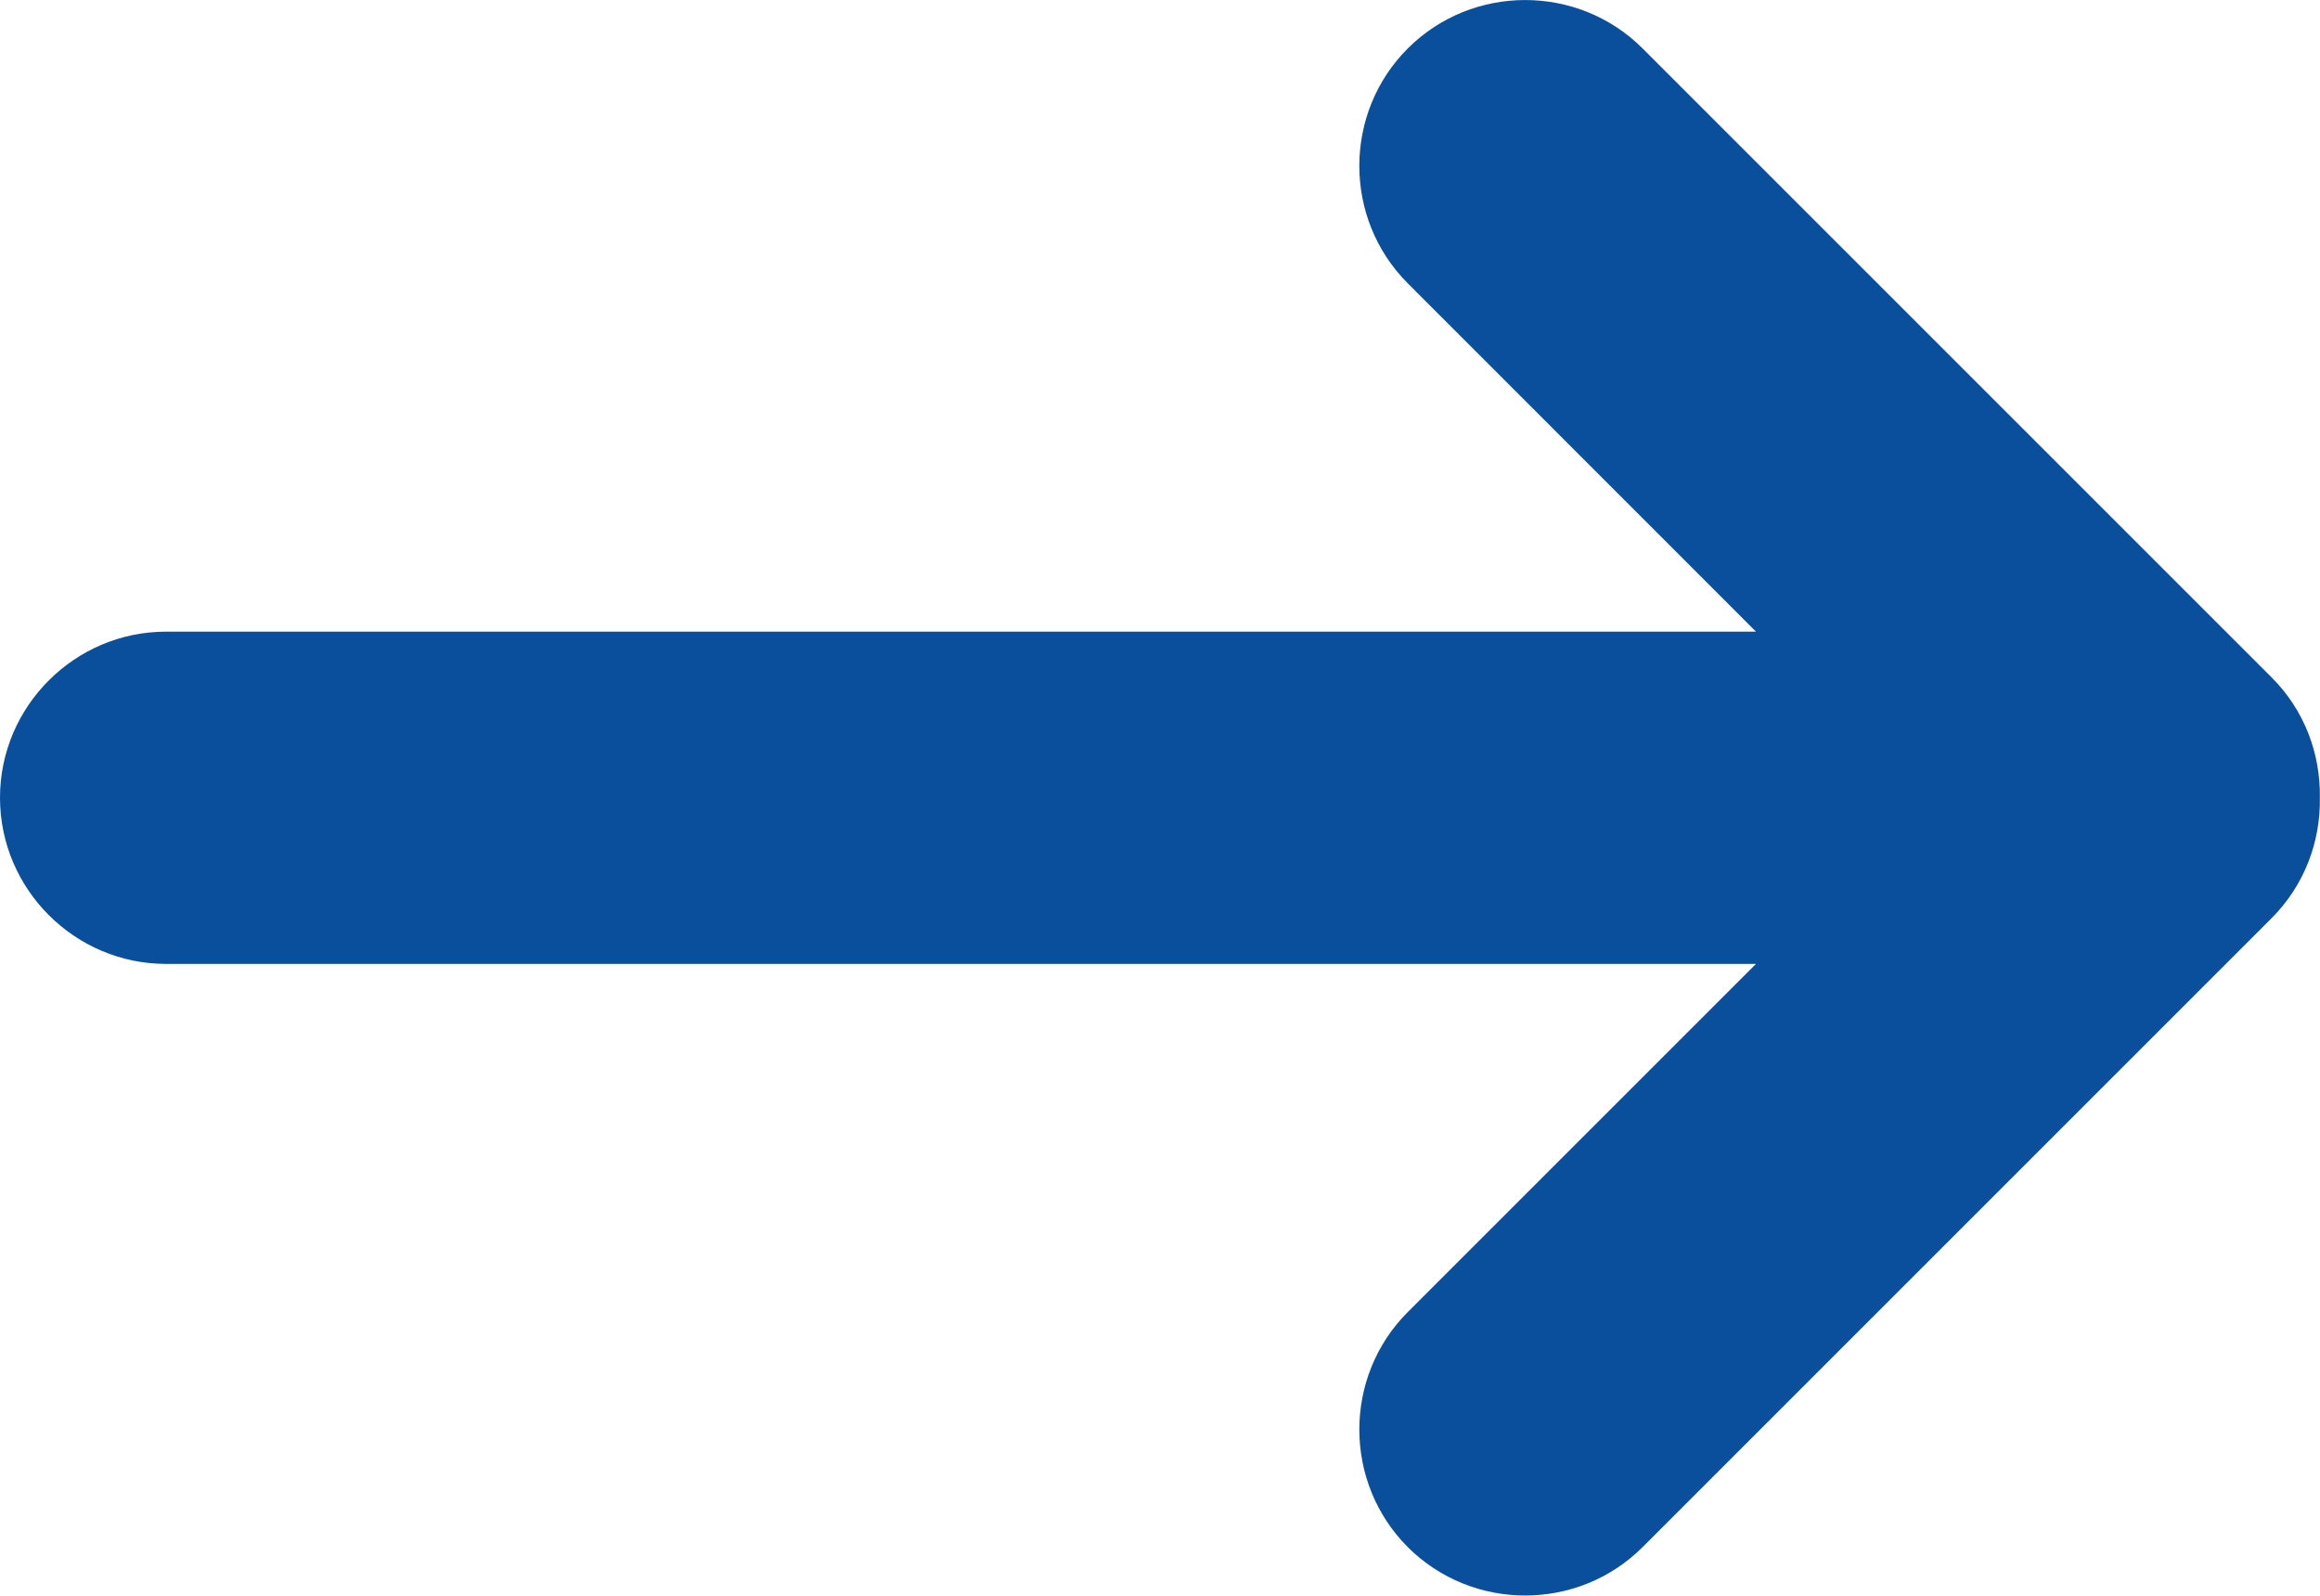 <svg width="14.837" height="10.205" viewBox="0 0 14.837 10.205" fill="none" xmlns="http://www.w3.org/2000/svg" xmlns:xlink="http://www.w3.org/1999/xlink">
	<desc>
			Created with Pixso.
	</desc>
	<defs/>
	<path id="路径" d="M14.527 5.873L10.505 9.895C10.092 10.308 9.416 10.308 9.003 9.895C8.59 9.481 8.59 8.805 9.003 8.392L11.23 6.165L1.062 6.165C0.478 6.165 0 5.687 0 5.102C0 4.518 0.478 4.04 1.062 4.04L11.23 4.04L9.003 1.812C8.59 1.399 8.59 0.723 9.003 0.31C9.416 -0.103 10.092 -0.103 10.505 0.31L14.527 4.332C14.739 4.543 14.841 4.824 14.836 5.102C14.841 5.381 14.739 5.661 14.527 5.873L14.527 5.873Z" fill="#094F9C" fill-opacity="1" fill-rule="evenodd"/>
</svg>
